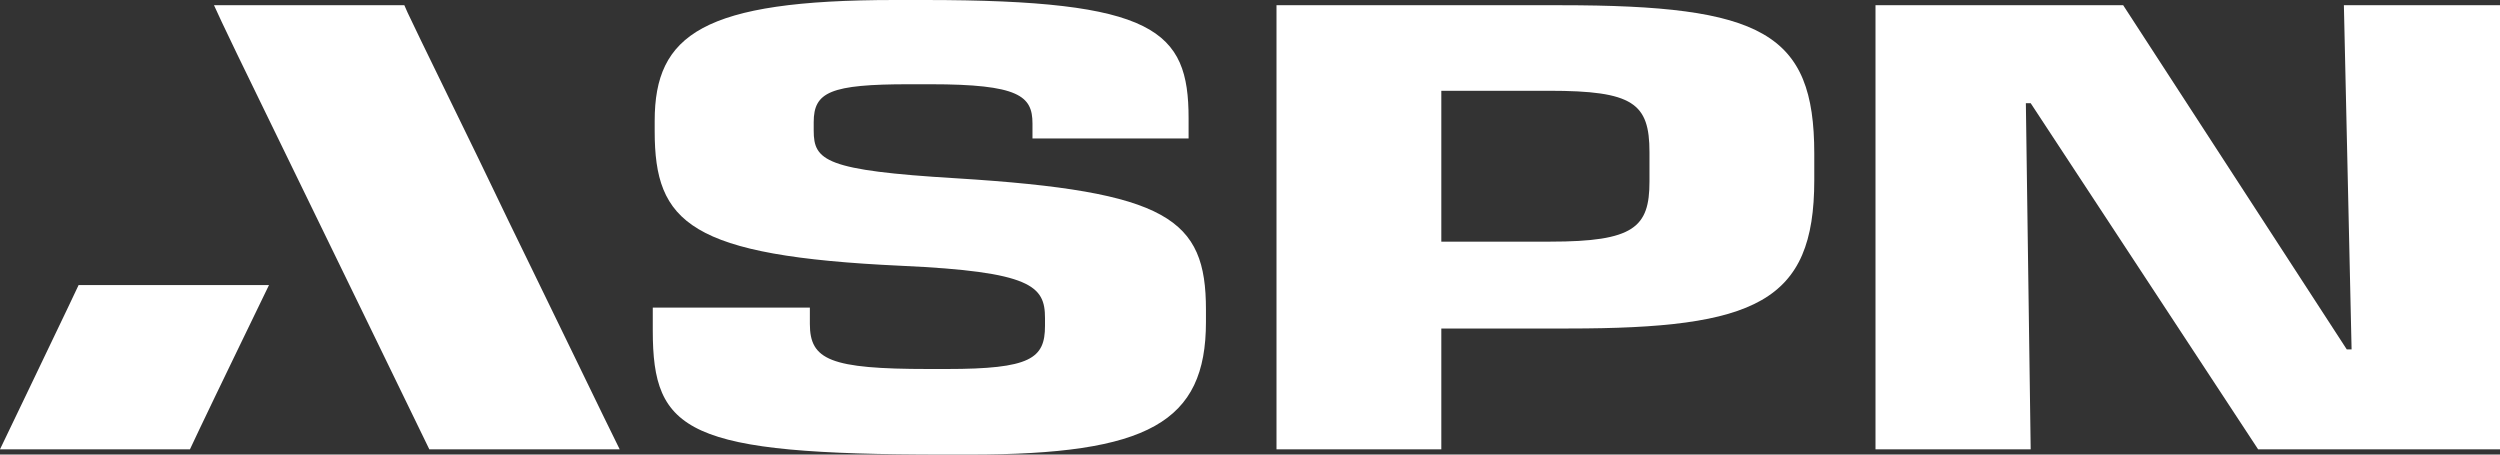<svg xmlns="http://www.w3.org/2000/svg" width="110" height="20" viewBox="0 0 110 20" fill="none">
<rect x="0" y="0" width="110" height="20" fill="#333333" stroke="none"/>
<path d="M53.062 13.621V14.167C53.062 18.592 50.517 20 42.673 20H41.528C30.206 20 28.722 19.023 28.722 14.54V13.534H35.634V14.253C35.634 15.833 36.524 16.236 40.849 16.236H41.655C45.344 16.236 45.98 15.776 45.98 14.339V13.994C45.98 12.586 45.387 11.954 39.662 11.695C30.333 11.264 28.806 9.799 28.806 5.776V5.316C28.806 1.523 30.927 0 39.365 0H40.68C50.814 0 52.298 1.322 52.298 5.201V6.092H45.429V5.431C45.429 4.224 44.835 3.707 40.934 3.707H40.001C36.524 3.707 35.803 4.052 35.803 5.374V5.747C35.803 7.069 36.312 7.5 42.079 7.845C51.408 8.42 53.062 9.626 53.062 13.621Z" fill="white"/>
<path d="M63.418 10.632H68.209C71.898 10.632 72.577 10 72.577 7.989V6.695C72.577 4.54 71.856 3.994 68.167 3.994H63.418V10.632ZM63.418 14.454V19.77H56.166V0.23H68.676C77.538 0.23 79.828 1.437 79.828 6.753V7.931C79.828 13.305 77.241 14.454 69.015 14.454H63.418Z" fill="white"/>
<path d="M110.001 0.23V19.77H99.357L89.35 4.54H89.138L89.35 19.77H82.522V0.23H93.42L103.258 15.374H103.47L103.131 0.23H110.001Z" fill="white"/>
<path fill-rule="evenodd" clip-rule="evenodd" d="M9.757 0.968C9.944 1.374 10.757 3.057 11.564 4.708C12.37 6.359 14.348 10.424 15.96 13.74L18.89 19.77H23.078H27.266L26.555 18.32C26.164 17.522 25.602 16.366 25.307 15.75C25.011 15.134 24.165 13.394 23.427 11.883C22.688 10.372 21.934 8.815 21.75 8.423C21.566 8.031 20.666 6.176 19.749 4.301C18.833 2.426 18.017 0.743 17.937 0.561L17.791 0.23H13.604H9.416L9.757 0.968ZM3.012 13.486C2.468 14.633 -4.61337e-06 19.77 -4.61337e-06 19.77C-4.61337e-06 19.77 0.189 19.77 4.158 19.77C8.127 19.77 8.358 19.77 8.358 19.77L8.781 18.874C9.258 17.86 11.835 12.544 11.835 12.544C11.835 12.544 9.97 12.544 7.659 12.544H3.458L3.012 13.486Z" fill="white"/>
</svg>